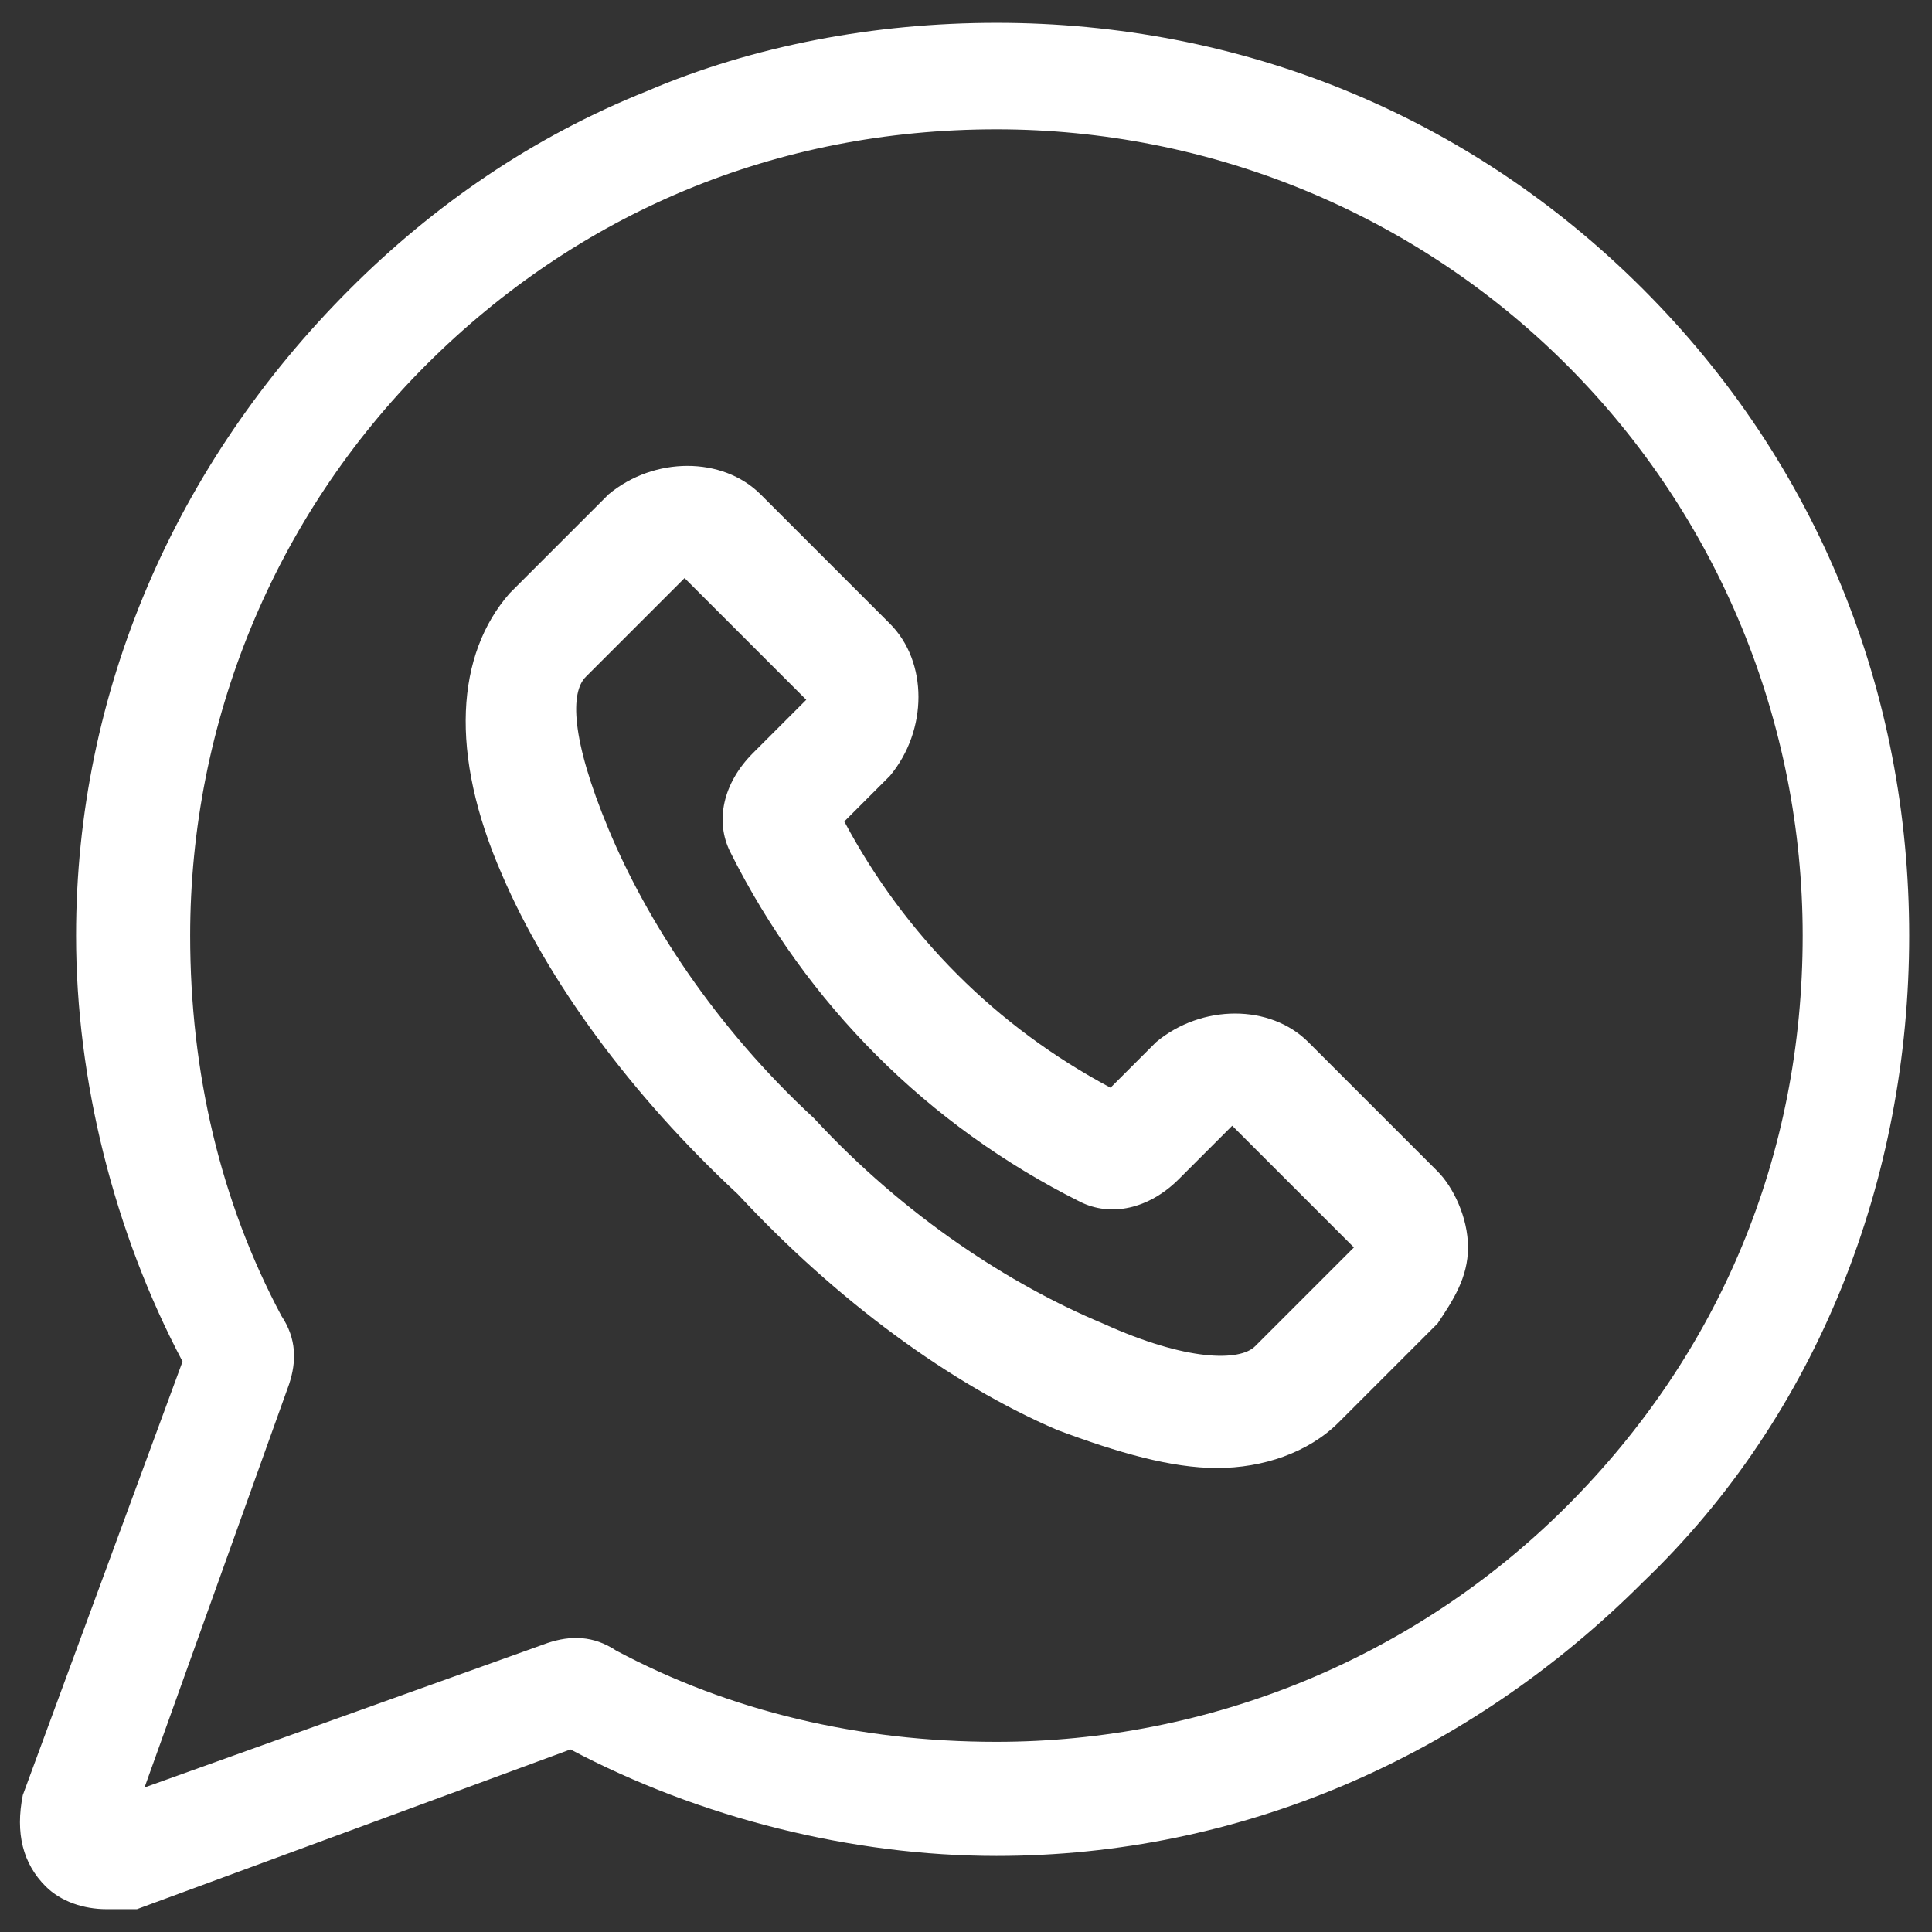 <?xml version="1.0" encoding="UTF-8"?>
<!DOCTYPE svg PUBLIC "-//W3C//DTD SVG 1.1//EN" "http://www.w3.org/Graphics/SVG/1.1/DTD/svg11.dtd">
<!-- Creator: CorelDRAW X8 -->
<svg xmlns="http://www.w3.org/2000/svg" xml:space="preserve" width="2.54mm" height="2.54mm" version="1.1" style="shape-rendering:geometricPrecision; text-rendering:geometricPrecision; image-rendering:optimizeQuality; fill-rule:evenodd; clip-rule:evenodd"
viewBox="0 0 254 254"
 xmlns:xlink="http://www.w3.org/1999/xlink">
 <rect x="0" y="0" width="254" height="254" fill="#333333" stroke="none"/>
 <defs>
  <style type="text/css">
   <![CDATA[
    .fil0 {fill:none}
    .fil1 {fill:white}
   ]]>
  </style>
 </defs>
 <g id="Camada_x0020_1">
  <rect class="fil0" width="254" height="254"/>
  <g id="_1863191132784">
   <path class="fil1" d="M216 38c-23,-23 -53,-35 -85,-35 0,0 0,0 0,0 -16,0 -32,3 -46,9 -15,6 -28,15 -39,26 -23,23 -36,53 -36,85 0,19 5,39 14,56l-21 57c-1,5 0,9 3,12 2,2 5,3 8,3 1,0 2,0 4,0l57 -21c17,9 37,14 56,14 32,0 62,-13 85,-36 23,-22 35,-53 35,-85 0,-32 -12,-62 -35,-85zm-10 160c-20,20 -47,31 -75,31 -18,0 -35,-4 -50,-12 -3,-2 -6,-2 -9,-1l-53 19 19 -53c1,-3 1,-6 -1,-9 -8,-15 -12,-32 -12,-50 0,-28 11,-55 31,-75 20,-20 46,-31 75,-31l0 0c28,0 55,11 75,31 20,20 31,47 31,75 0,29 -11,55 -31,75z"/>
   <path class="fil1" d="M172 137c-5,-5 -14,-5 -20,0l-6 6c-15,-8 -27,-20 -35,-35l6 -6c5,-6 5,-15 0,-20l-17 -17c-5,-5 -14,-5 -20,0l-13 13c-7,8 -8,21 -1,37 6,14 17,29 31,42 13,14 28,25 42,31 8,3 15,5 21,5 6,0 12,-2 16,-6l13 -13 0 0c2,-3 4,-6 4,-10 0,-4 -2,-8 -4,-10l-17 -17zm-7 40c-2,2 -9,2 -20,-3 -12,-5 -26,-14 -38,-27 -13,-12 -22,-26 -27,-38 -5,-12 -5,-18 -3,-20l13 -13 16 16 -7 7c-4,4 -5,9 -3,13 10,20 26,36 46,46 4,2 9,1 13,-3l7 -7 16 16 -13 13z"/>
  </g>
 </g>
</svg>
